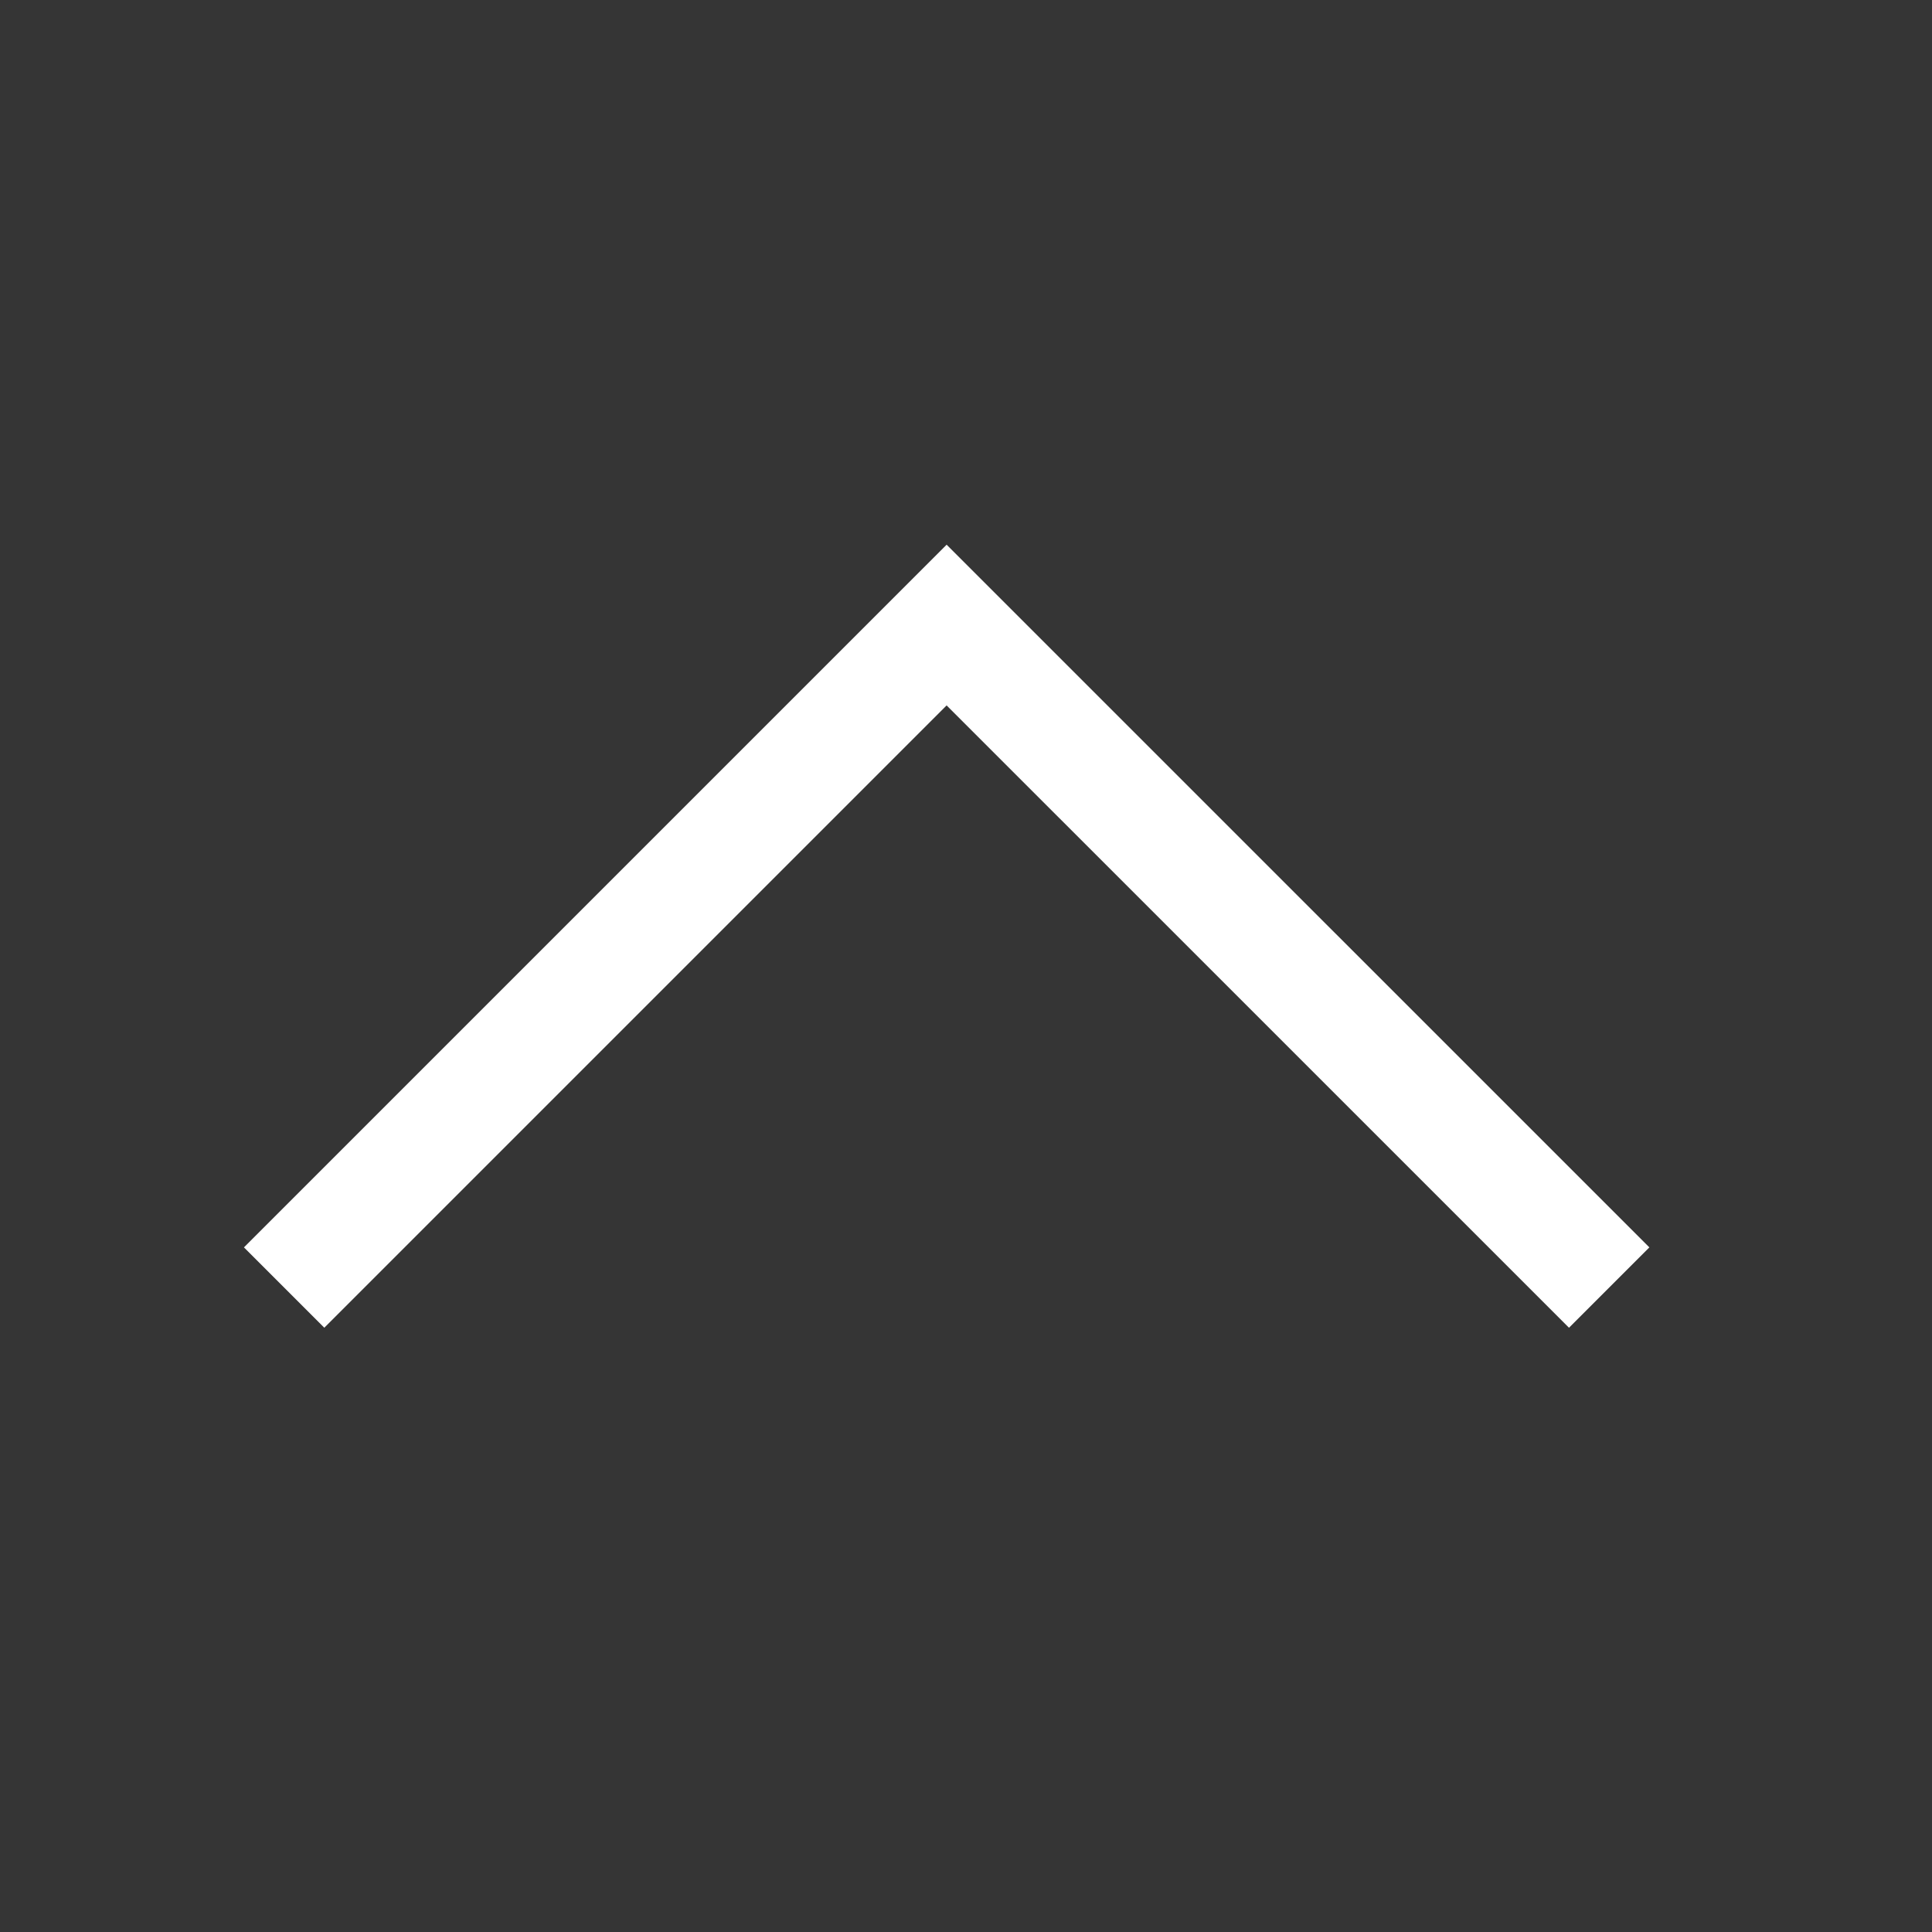 <?xml version="1.0" encoding="UTF-8"?>
<svg width="34px" height="34px" viewBox="0 0 34 34" version="1.1" xmlns="http://www.w3.org/2000/svg" xmlns:xlink="http://www.w3.org/1999/xlink">
    <rect x="0" y="0" width="34" height="34" fill="#333333" stroke="none"/>
    <!-- Generator: Sketch 52.2 (67145) - http://www.bohemiancoding.com/sketch -->
    <title>分组 28</title>
    <desc>Created with Sketch.</desc>
    <g id="页面" stroke="none" stroke-width="1" fill="none" fill-rule="evenodd">
        <g id="画板" transform="translate(-1873, -204)" fill-rule="nonzero">
            <g id="分组-13" transform="translate(1702, 78)">
                <g id="分组-28" transform="translate(171, 126)">
                    <polyline id="路径-2" stroke="#FFFFFF" stroke-width="2" points="5 22.659 16.659 11 28.319 22.659"></polyline>
                    <rect id="矩形-copy-4" fill="#D8D8D8" opacity="0.01" x="0" y="0" width="34" height="34"></rect>
                </g>
            </g>
        </g>
    </g>
</svg>